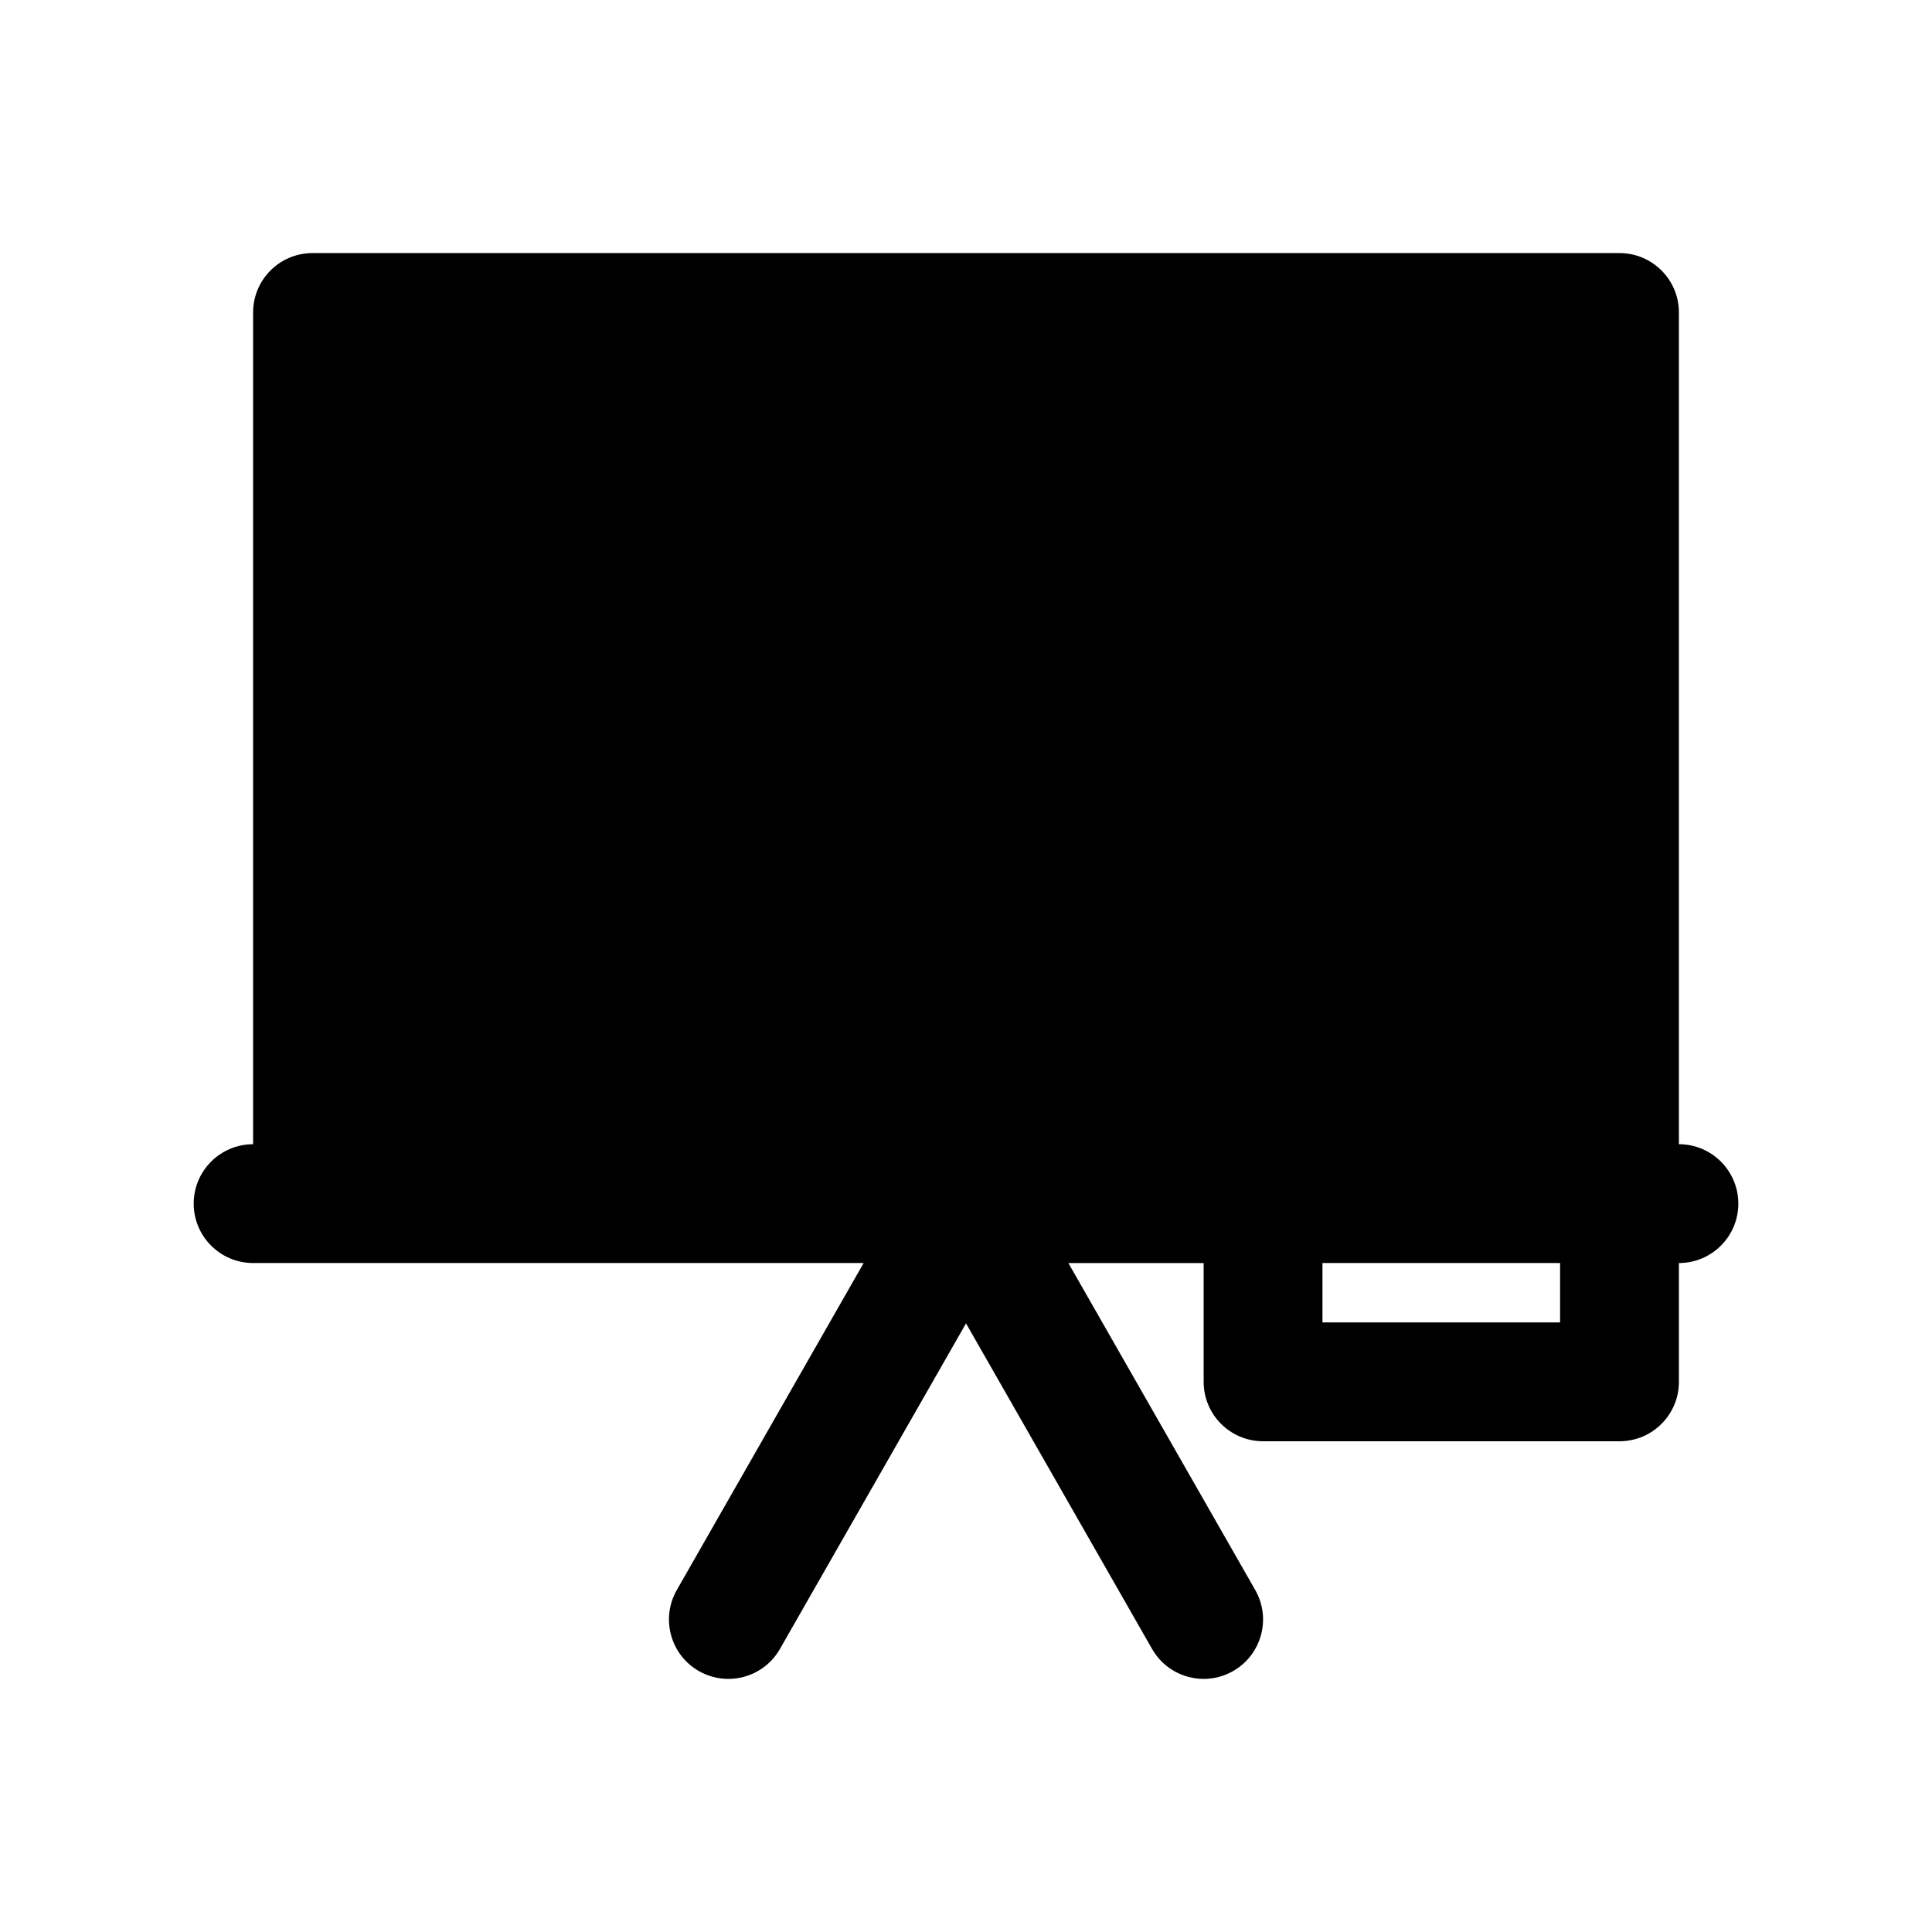 <?xml version="1.0" encoding="UTF-8"?>
<!-- Uploaded to: ICON Repo, www.iconrepo.com, Generator: ICON Repo Mixer Tools -->
<svg fill="#000000" width="800px" height="800px" version="1.1" viewBox="144 144 512 512" xmlns="http://www.w3.org/2000/svg">
 <path d="m588.93 447.23v-220.42c0-8.691-7.055-15.742-15.742-15.742h-346.37c-8.691 0-15.742 7.055-15.742 15.742v220.42c-8.691 0-15.742 7.055-15.742 15.742 0 8.691 7.055 15.742 15.742 15.742h161.8l-49.516 86.656c-4.312 7.551-1.691 17.168 5.856 21.484 2.465 1.402 5.152 2.07 7.797 2.07 5.465 0 10.777-2.844 13.68-7.934l49.312-86.285 49.309 86.285c2.906 5.094 8.219 7.934 13.684 7.934 2.644 0 5.336-0.668 7.793-2.078 7.551-4.312 10.172-13.934 5.856-21.484l-49.516-86.645h35.852v31.488c0 8.691 7.055 15.742 15.742 15.742h94.465c8.691 0 15.742-7.055 15.742-15.742v-31.488c8.691 0 15.742-7.055 15.742-15.742 0.004-8.691-7.051-15.746-15.742-15.746zm-31.488 47.23h-62.977v-15.742h62.977z"/>
</svg>